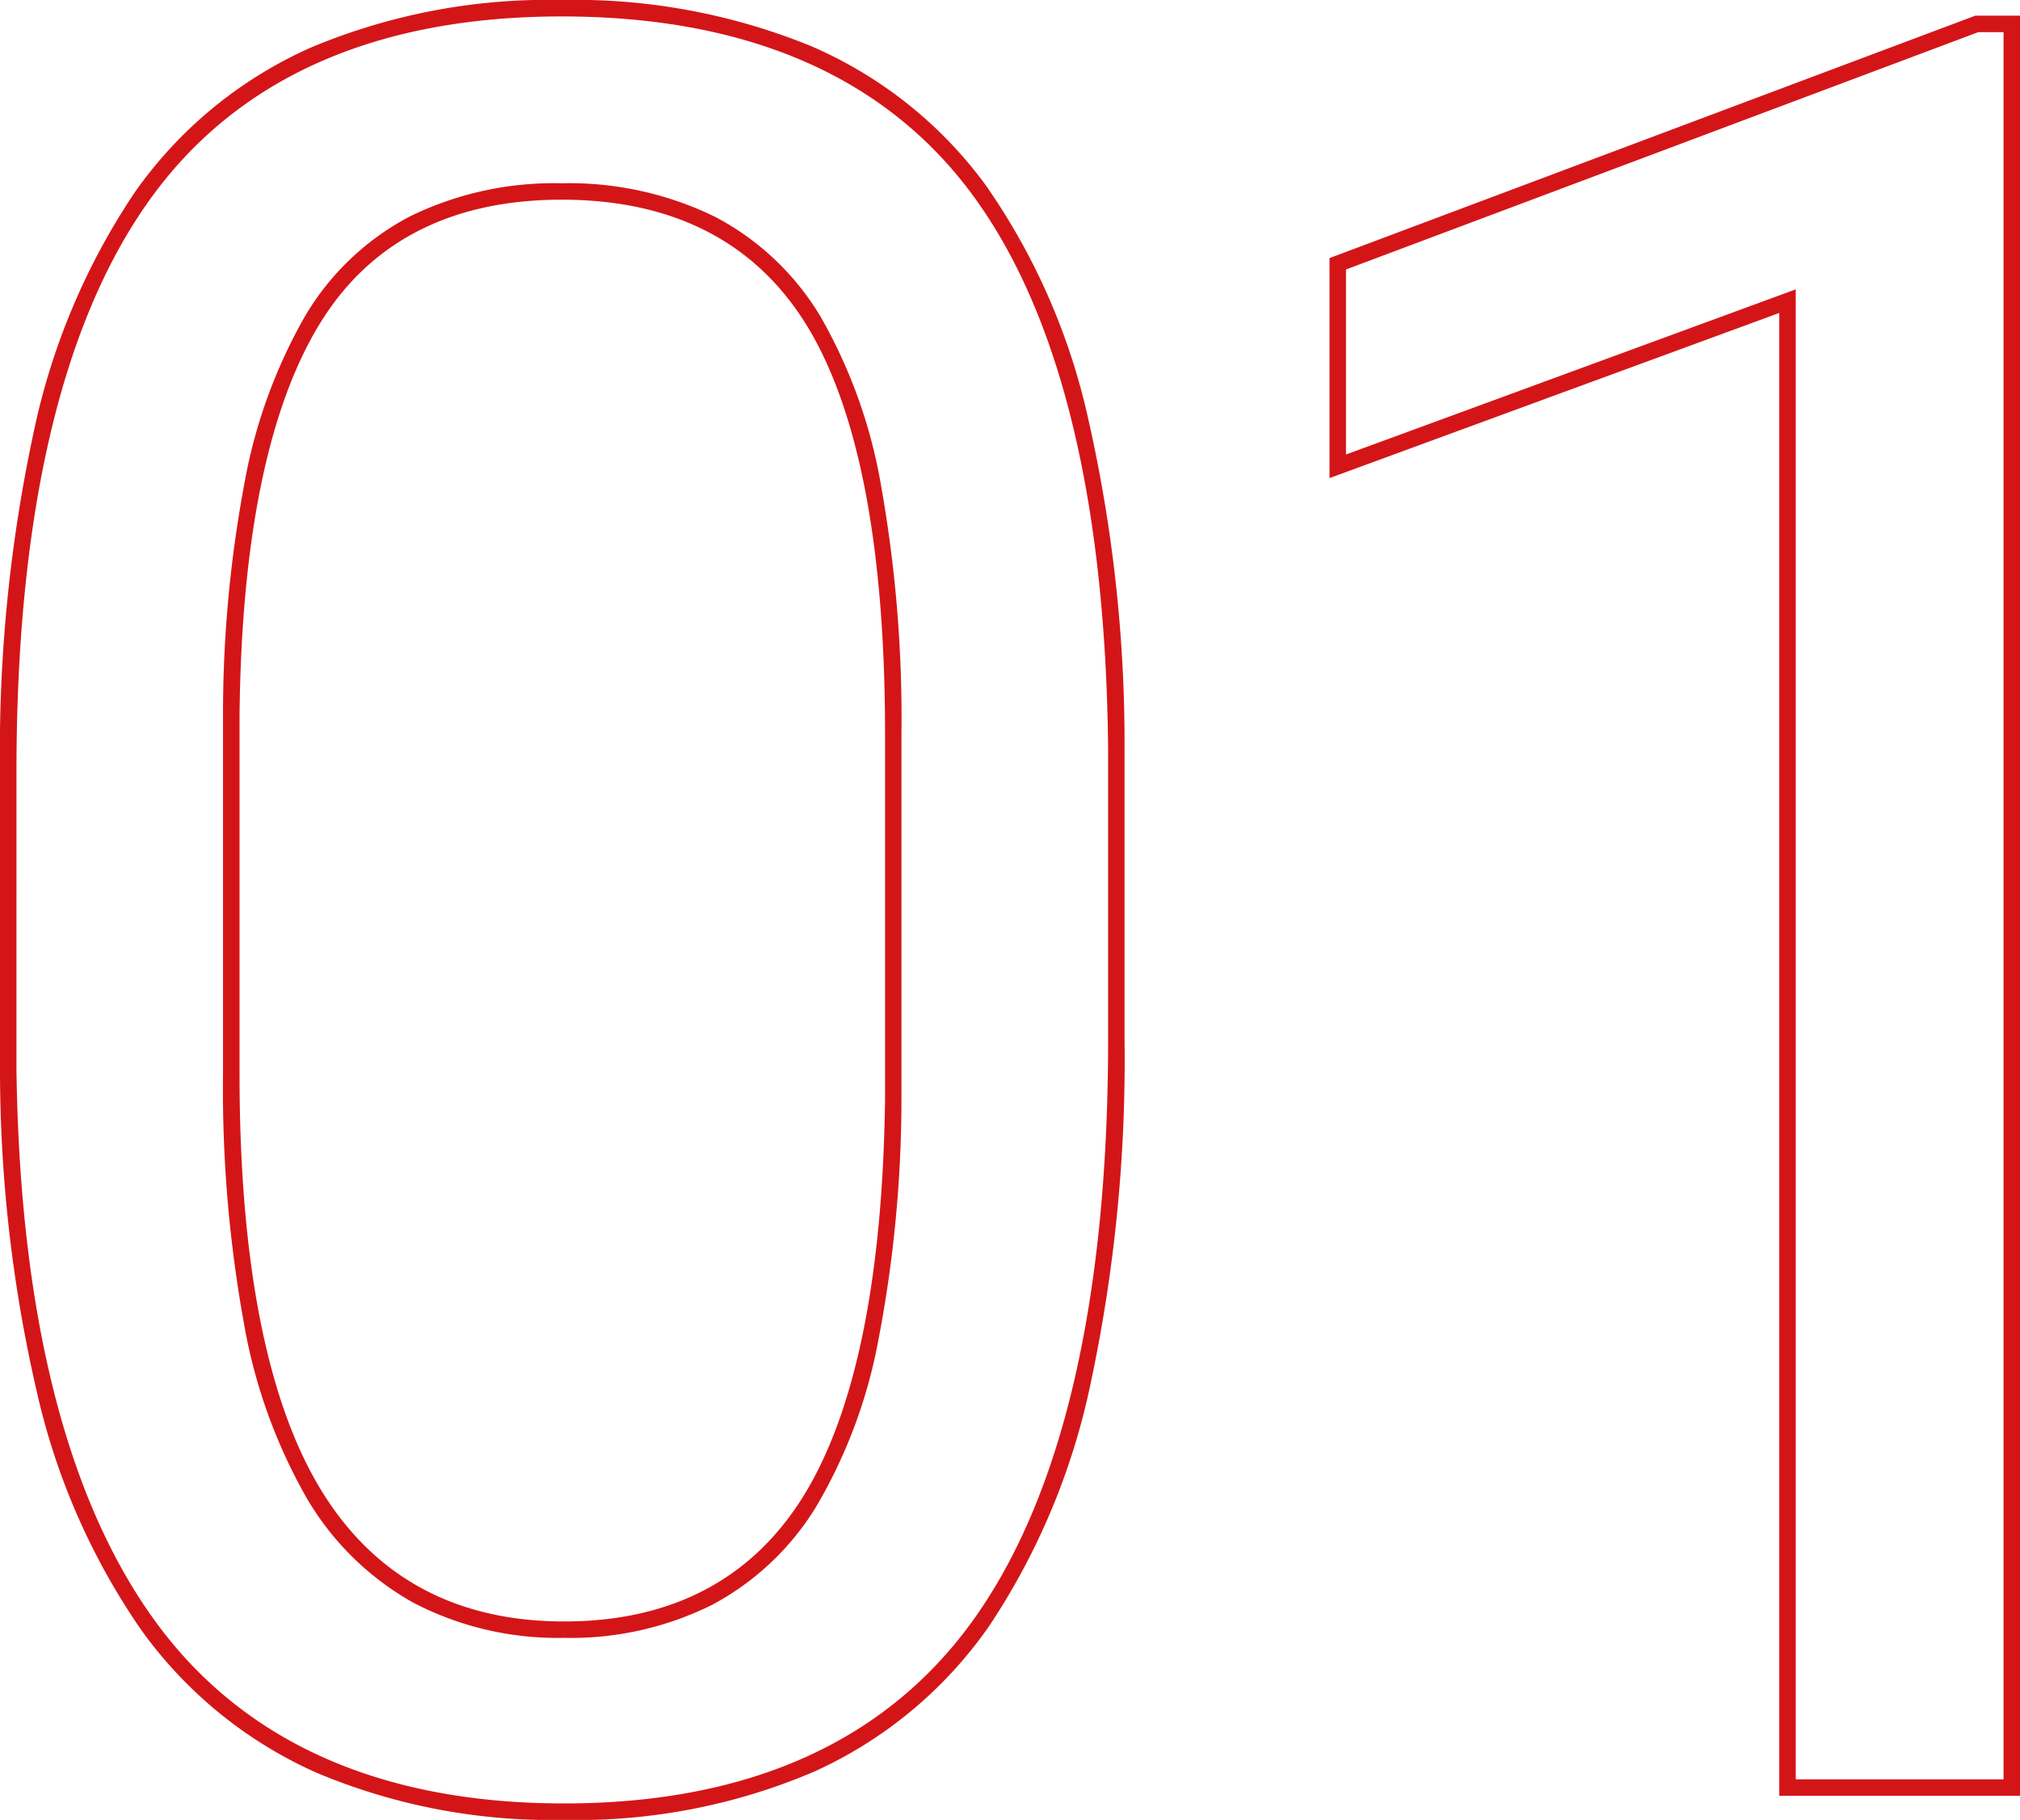<svg xmlns="http://www.w3.org/2000/svg" width="122.699" height="110.57" viewBox="0 0 122.699 110.57">
  <path id="no01" d="M42.188,1.965A36.732,36.732,0,0,1,27.133-.908a26.19,26.19,0,0,1-10.619-8.65,41.41,41.41,0,0,1-6.306-14.28A86.844,86.844,0,0,1,7.923-43.646v-18.1a92.13,92.13,0,0,1,2.045-20.6A41.247,41.247,0,0,1,16.145-96.97a25.9,25.9,0,0,1,10.64-8.736,37.21,37.21,0,0,1,15.256-2.9,37.909,37.909,0,0,1,15.141,2.8,25.776,25.776,0,0,1,10.6,8.429,39.767,39.767,0,0,1,6.236,14.194,89.111,89.111,0,0,1,2.212,20.119v17.583a94.4,94.4,0,0,1-2.045,20.858A42.049,42.049,0,0,1,68.012-9.82,26,26,0,0,1,57.391-.973,36.58,36.58,0,0,1,42.188,1.965ZM8.923-43.655c.193,14.814,3.02,26.088,8.4,33.511C22.668-2.773,31.033.965,42.188.965c11.3,0,19.71-3.822,25.006-11.36,5.334-7.593,8.039-19.4,8.039-35.089V-63.062c-.145-15.148-2.921-26.5-8.252-33.724-5.3-7.179-13.686-10.82-24.939-10.82-11.347,0-19.785,3.773-25.081,11.216-5.333,7.5-8.037,19.152-8.037,34.647ZM130.622.5H116V-89.591L88.68-79.557V-92.924l39.228-14.729h2.715ZM117-.5h12.623V-106.653h-1.533L89.68-92.232V-80.99L117-91.024ZM42.188-9.095a18.947,18.947,0,0,1-9.128-2.12,17.269,17.269,0,0,1-6.5-6.359,32.709,32.709,0,0,1-3.826-10.665,79.671,79.671,0,0,1-1.264-15.12v-21.68a75.971,75.971,0,0,1,1.31-14.254,31.719,31.719,0,0,1,3.67-10.1,16.042,16.042,0,0,1,6.368-6.062,19.923,19.923,0,0,1,9.22-2.015,20.16,20.16,0,0,1,9.292,2.024,16.252,16.252,0,0,1,6.441,6.088,31.222,31.222,0,0,1,3.69,10.375,80.538,80.538,0,0,1,1.218,14.972v22.2A77.687,77.687,0,0,1,61.29-27.254a31.127,31.127,0,0,1-3.774,10.161,16.486,16.486,0,0,1-6.354,6A19.253,19.253,0,0,1,42.188-9.095Zm-.146-87.378c-6.715,0-11.672,2.556-14.734,7.6-3.112,5.122-4.738,13.144-4.835,23.842v21.675c0,11.377,1.663,19.877,4.944,25.265,3.232,5.308,8.2,8,14.771,8,6.475,0,11.347-2.533,14.481-7.529,3.182-5.072,4.869-13.215,5.014-24.2V-64.014c0-11.327-1.6-19.679-4.76-24.824C53.812-93.9,48.805-96.473,42.041-96.473Z" transform="translate(-7.923 108.605)" fill="#d41518"/>
</svg>
